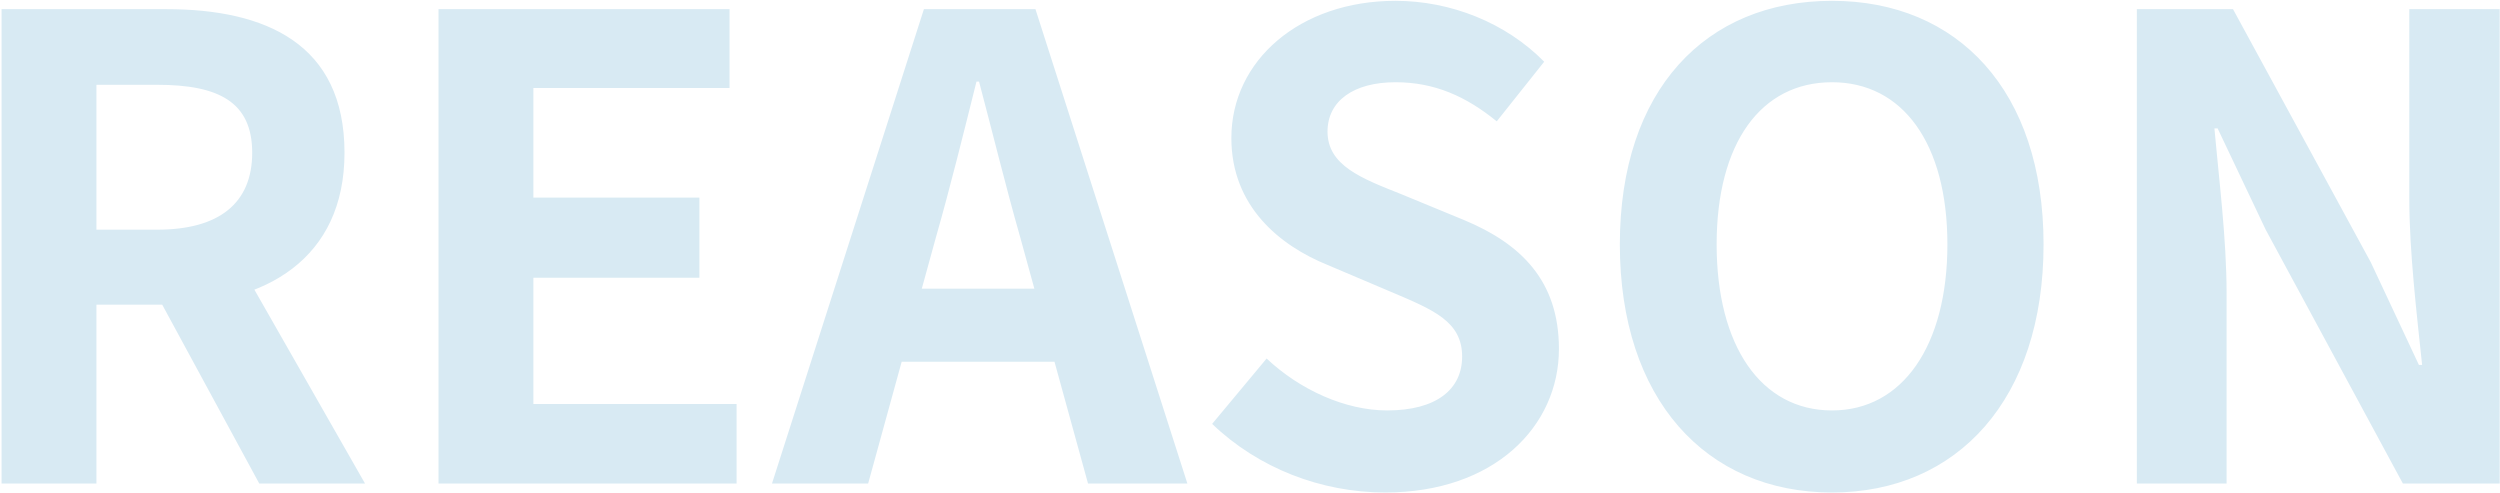 <svg width="1365" height="269" viewBox="0 0 1365 269" fill="none" xmlns="http://www.w3.org/2000/svg">
<path d="M0.85 264H52.65V166.35H90.8C145.05 166.35 188.1 141.15 188.1 83.4C188.1 23.9 145.05 5 90.8 5H0.85V264ZM52.65 125.4V46.3H85.9C119.5 46.3 137.7 55.75 137.7 83.4C137.7 111.05 119.5 125.4 85.9 125.4H52.65ZM141.55 264H199.3L117.4 120.5L81.35 153.05L141.55 264ZM239.424 264H402.174V220.6H291.224V151.65H381.874V107.9H291.224V48.05H398.324V5H239.424V264ZM421.506 264H474.006L511.106 129.25C518.806 102.3 526.156 72.55 533.156 44.55H534.556C541.906 72.2 549.256 102.3 556.956 129.25L594.056 264H648.306L565.356 5H504.456L421.506 264ZM472.956 197.5H596.156V157.6H472.956V197.5ZM756.325 268.9C815.825 268.9 851.175 232.85 851.175 190.5C851.175 153.4 830.525 133.1 799.375 120.15L765.425 106.15C743.375 97.4 724.825 90.4 724.825 71.85C724.825 55.05 739.175 44.9 761.925 44.9C783.275 44.9 800.425 52.6 817.225 66.25L843.125 33.7C822.125 12.35 792.025 0.45 761.925 0.45C709.775 0.45 672.325 33 672.325 75.35C672.325 112.8 698.925 134.15 724.825 144.65L759.475 159.35C782.575 169.15 798.325 175.45 798.325 194.7C798.325 212.55 784.325 224.1 757.375 224.1C734.625 224.1 709.775 212.9 691.575 195.75L661.825 231.45C687.025 255.6 721.325 268.9 756.325 268.9ZM1000.28 268.9C1068.88 268.9 1115.78 217.8 1115.78 133.45C1115.78 49.45 1068.88 0.45 1000.28 0.45C931.333 0.45 884.433 49.1 884.433 133.45C884.433 217.8 931.333 268.9 1000.28 268.9ZM1000.28 224.1C961.433 224.1 937.283 188.75 937.283 133.45C937.283 78.15 961.433 44.9 1000.28 44.9C1038.78 44.9 1063.28 78.15 1063.28 133.45C1063.28 188.75 1038.78 224.1 1000.28 224.1ZM1166.72 264H1215.72V160.4C1215.72 130.3 1211.52 97.75 1209.07 70.1H1210.82L1237.07 125.4L1311.97 264H1364.82V5H1315.47V108.25C1315.47 137.65 1319.67 172.3 1322.47 199.25H1320.72L1294.47 143.25L1219.22 5H1166.72V264Z" fill="#D8EAF3"/>
</svg>
